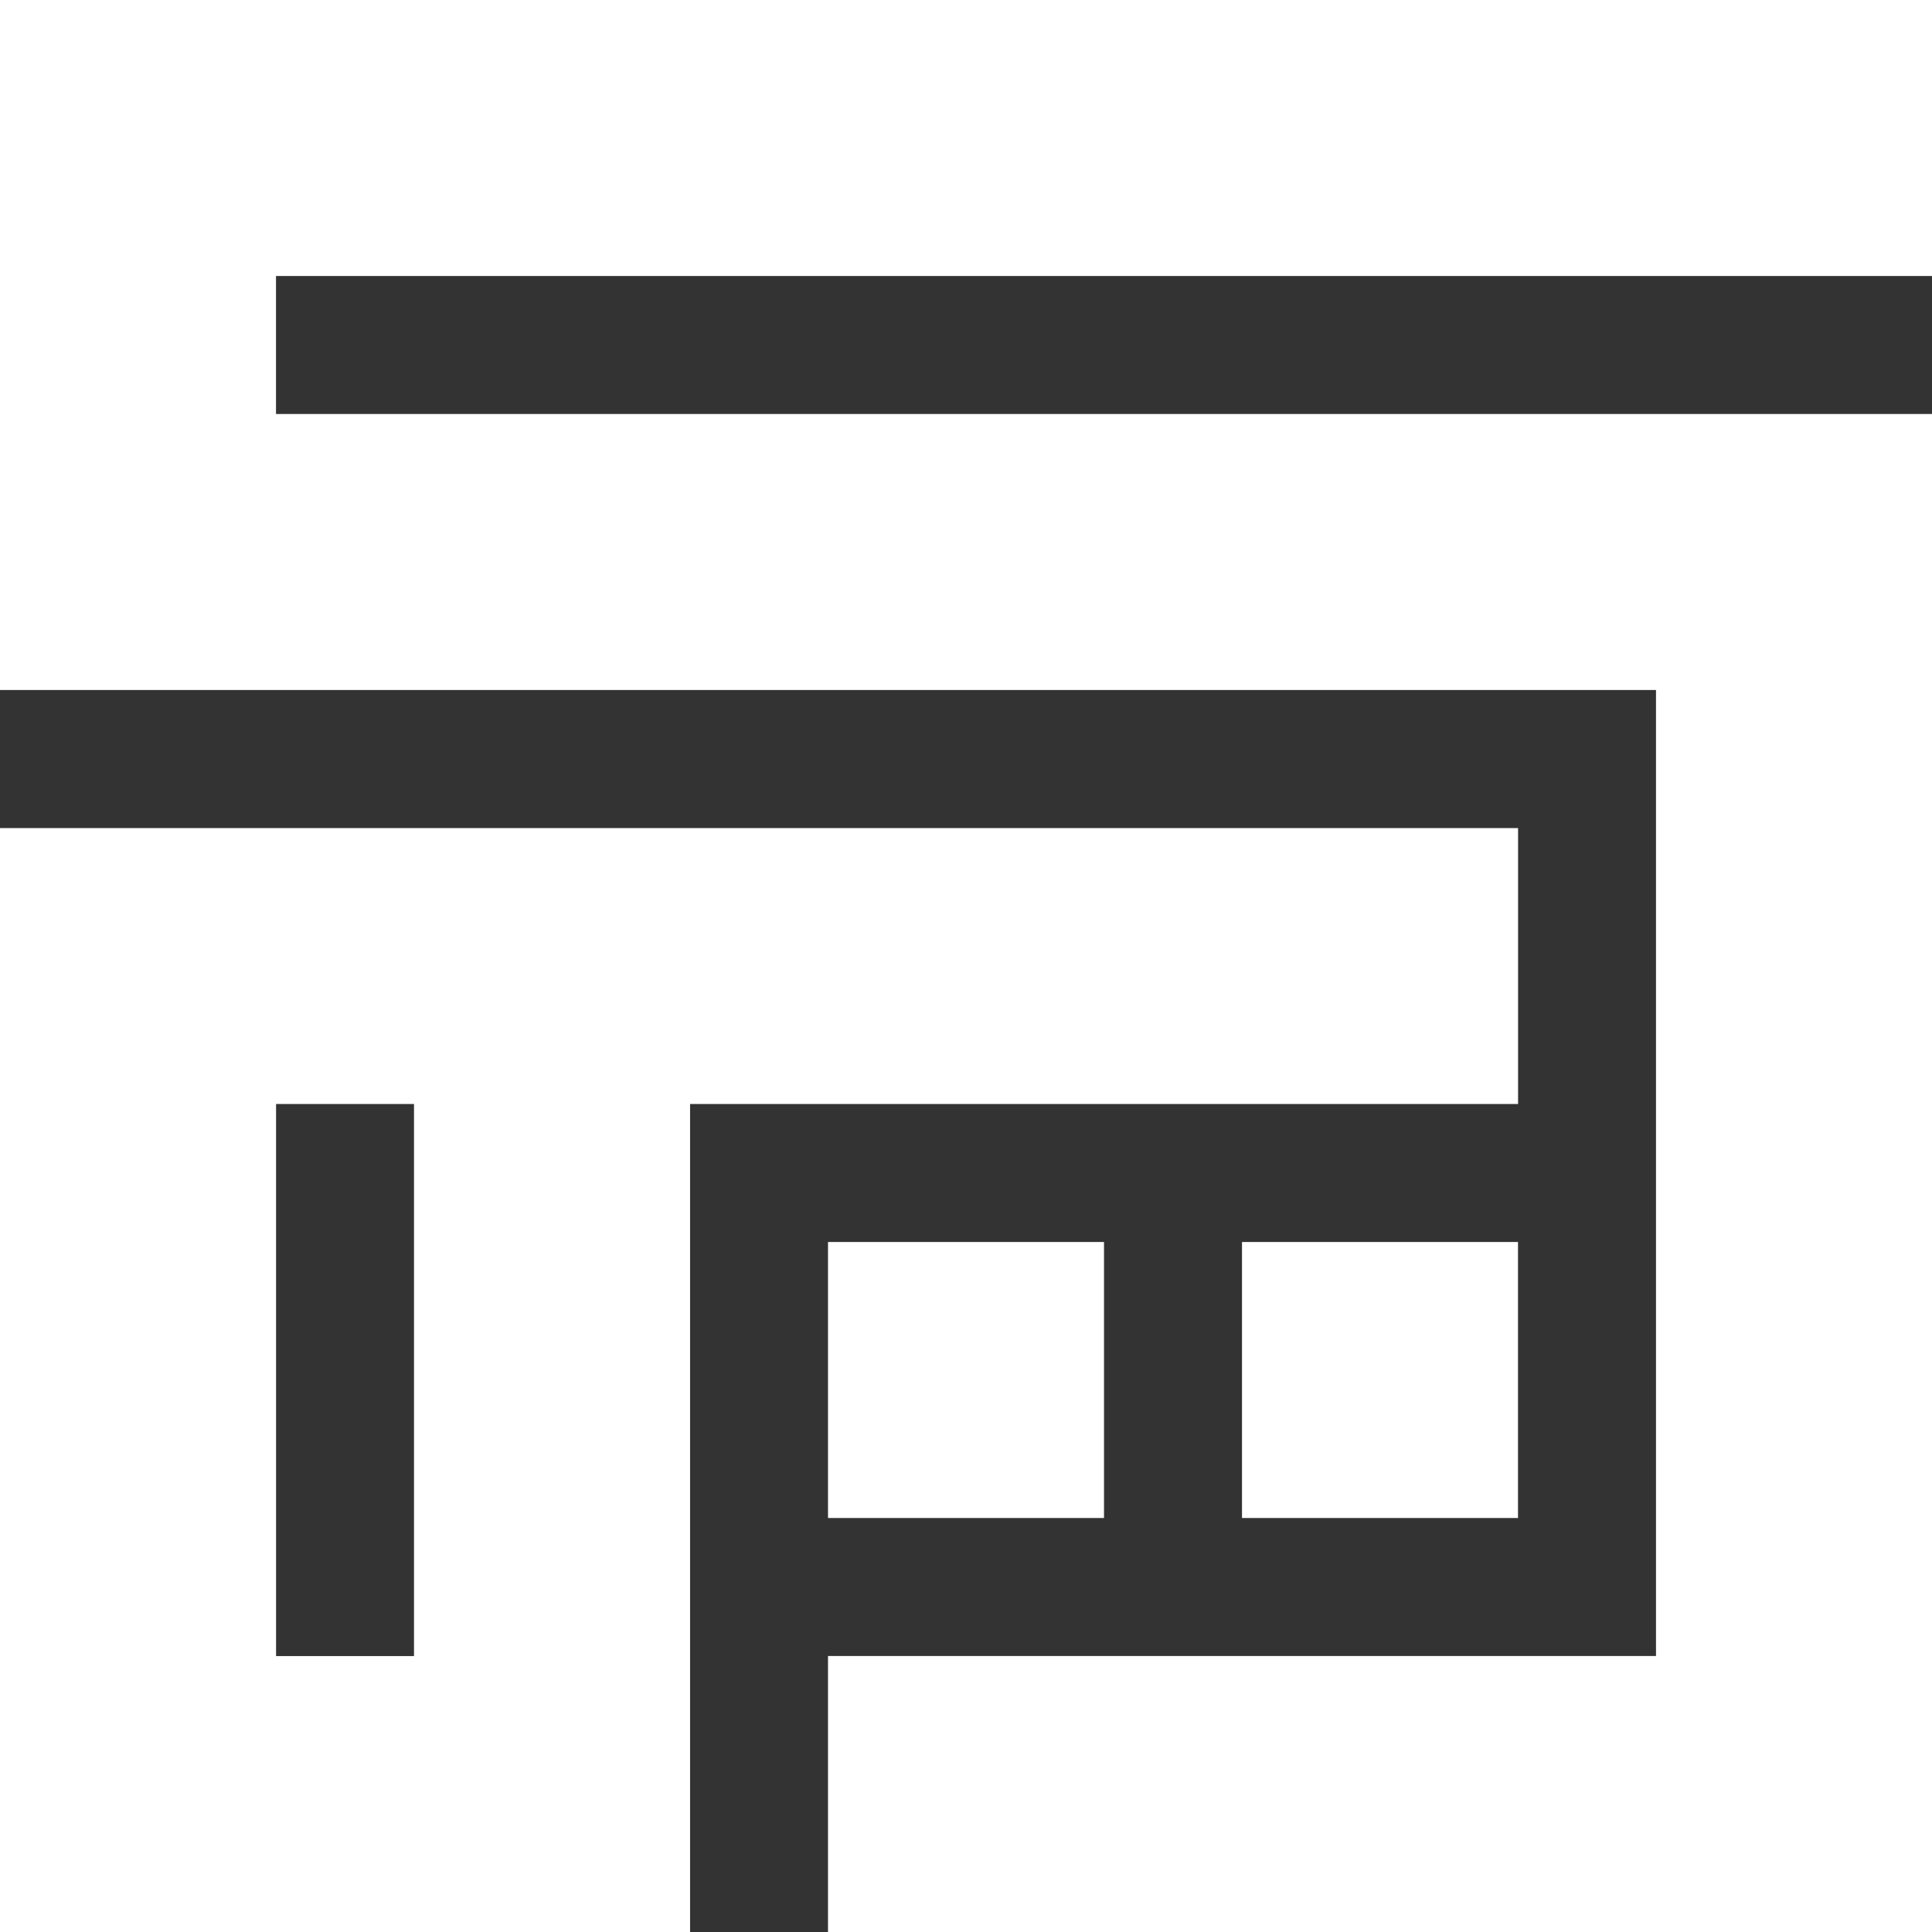 <?xml version="1.0" encoding="UTF-8"?>
<svg id="Layer_2" data-name="Layer 2" xmlns="http://www.w3.org/2000/svg" viewBox="0 0 250.32 250.32">
  <rect x="0" y="0" width="250.32" height="250.32" fill="#333333" stroke="none"/>
  <defs>
    <style>
      .cls-1 {
        fill: #fff;
        stroke-width: 0px;
      }
    </style>
  </defs>
  <g id="_0" data-name="0">
    <g>
      <g id="LWPOLYLINE">
        <path class="cls-1" d="M0,107.29v143.03h89.41v-107.28h107.28v-35.75H0ZM53.64,214.57h-17.87v-71.53h17.87v71.53Z"/>
      </g>
      <g id="LWPOLYLINE-2" data-name="LWPOLYLINE">
        <rect class="cls-1" x="160.92" y="160.92" width="35.76" height="35.76"/>
      </g>
      <g id="LWPOLYLINE-3" data-name="LWPOLYLINE">
        <rect class="cls-1" x="107.28" y="160.92" width="35.76" height="35.76"/>
      </g>
      <g id="LWPOLYLINE-4" data-name="LWPOLYLINE">
        <polygon class="cls-1" points="35.76 35.76 35.76 53.64 250.32 53.64 250.32 250.32 107.28 250.32 107.28 214.56 214.56 214.56 214.56 89.4 0 89.4 0 0 250.32 0 250.32 35.76 35.76 35.76"/>
      </g>
    </g>
  </g>
</svg>